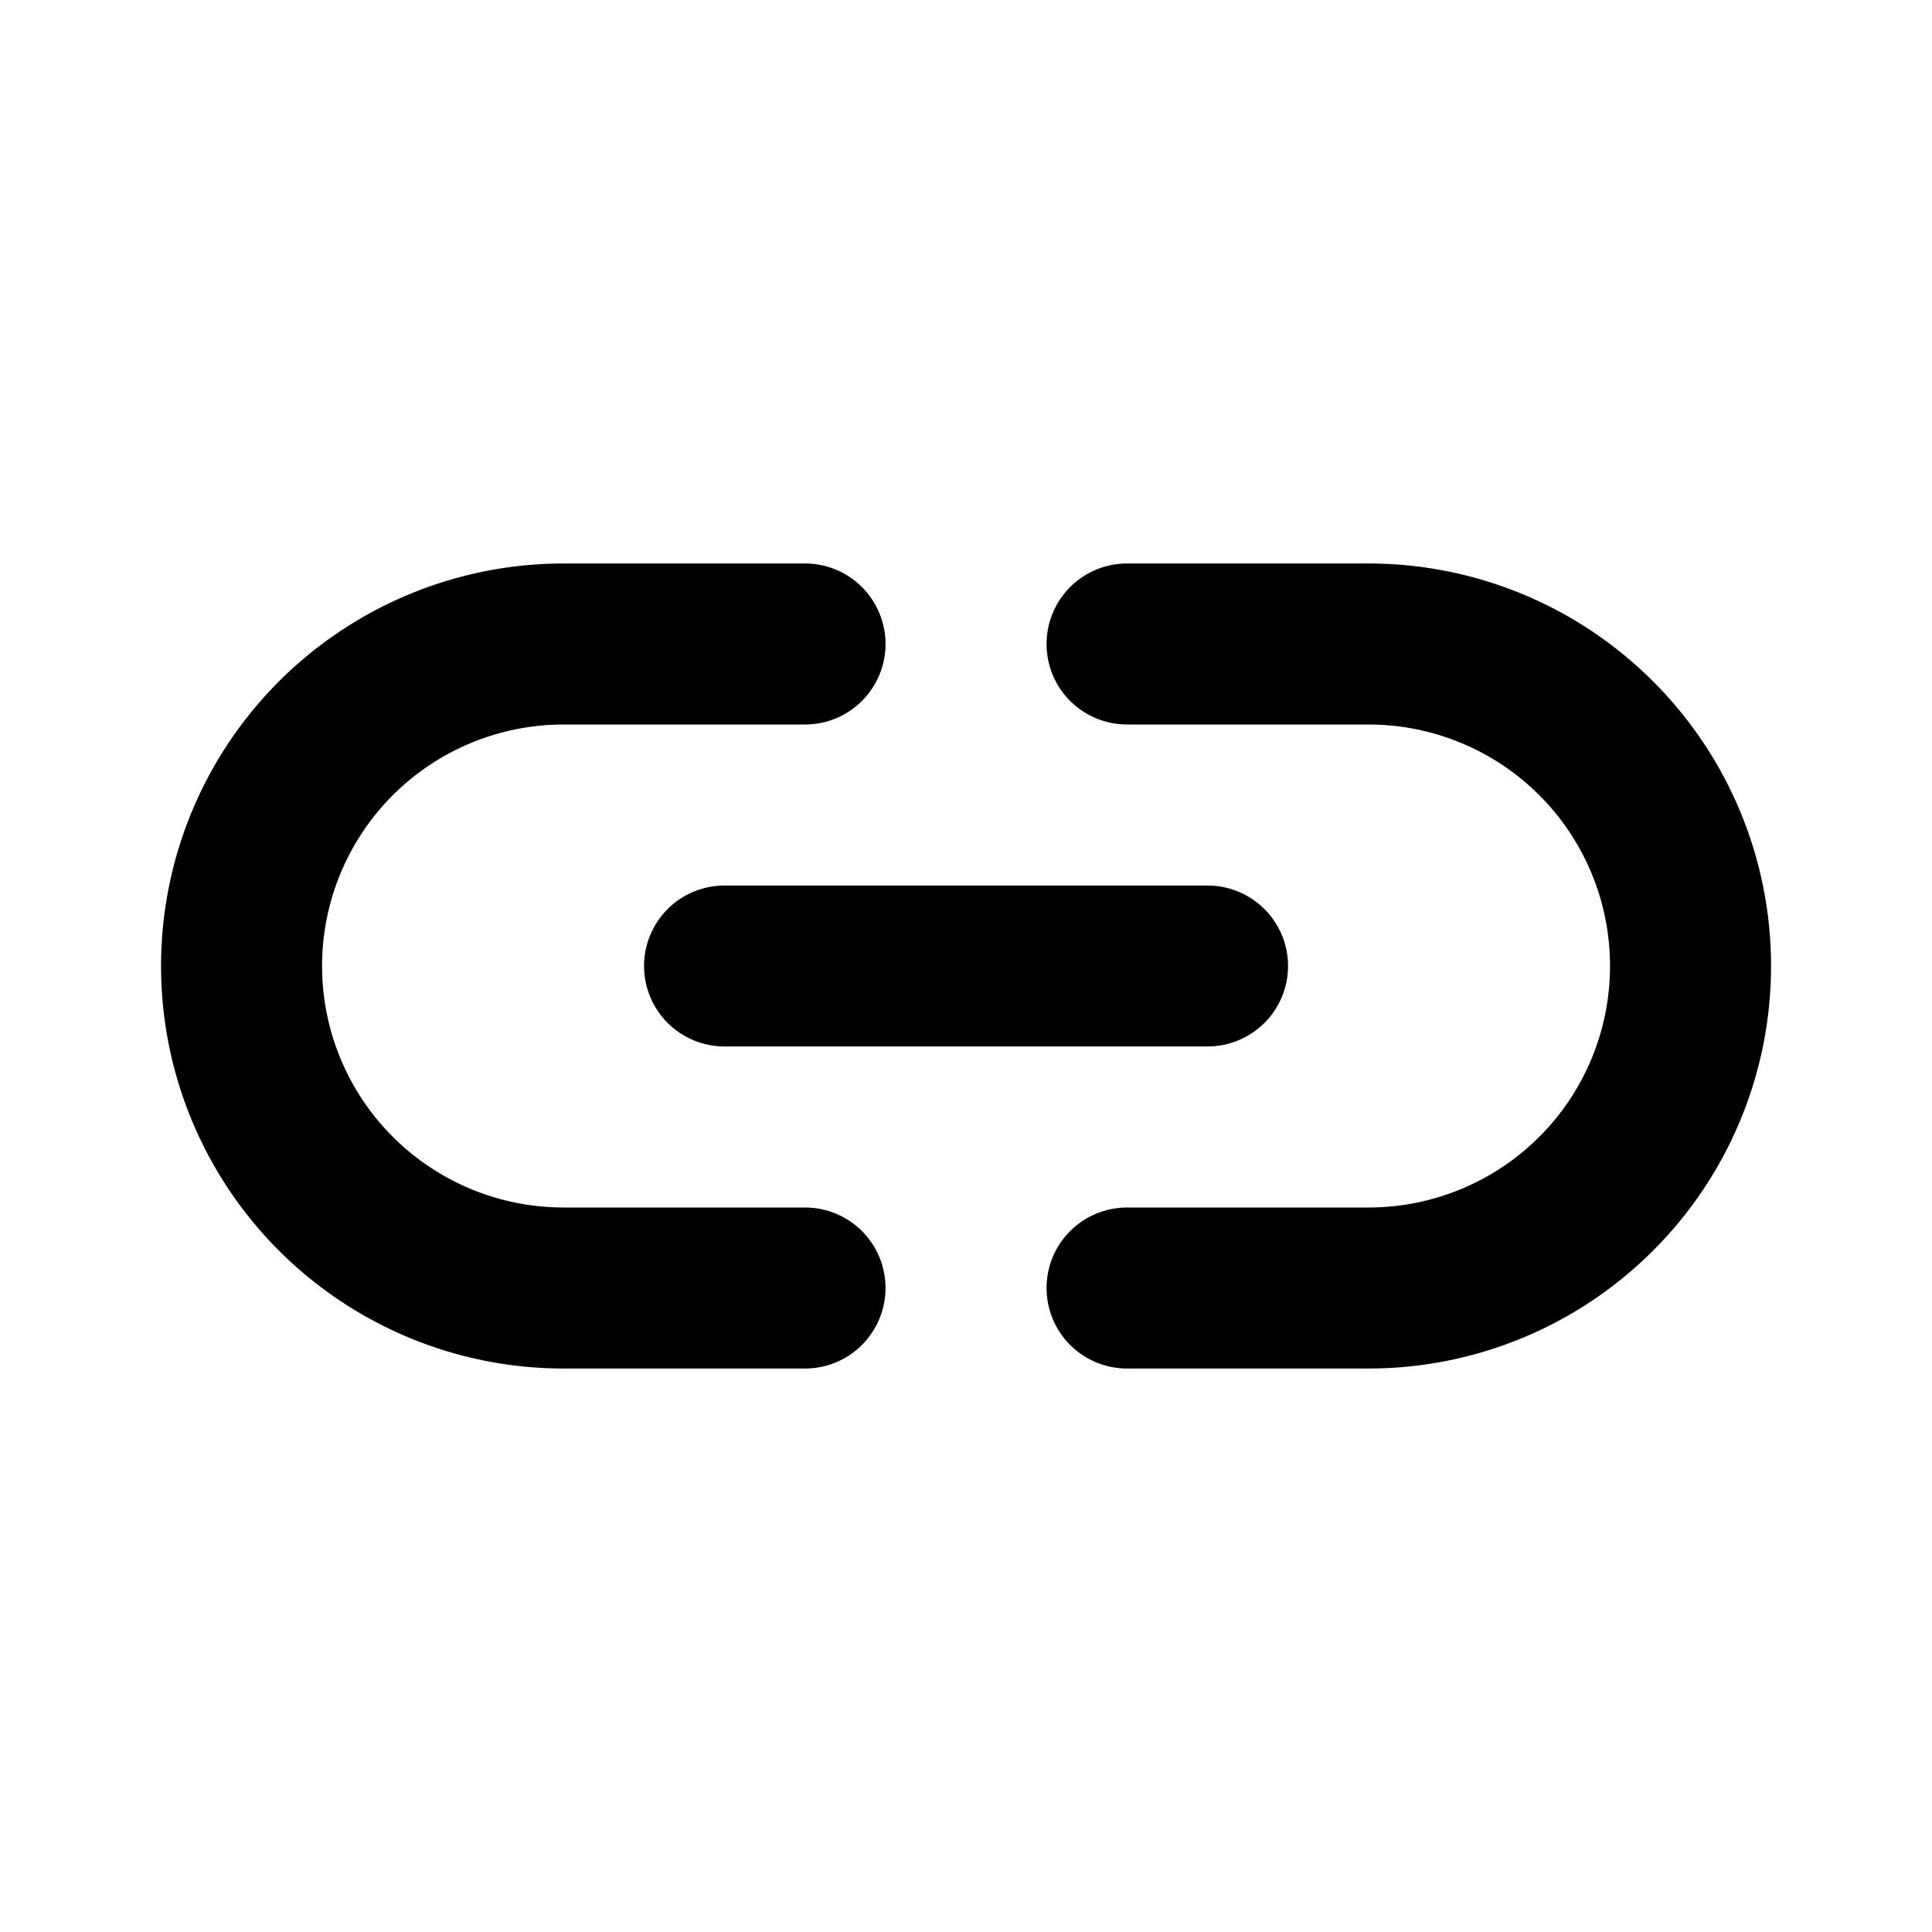 <svg width="20" height="20" viewBox="0 0 20 20" fill="none" xmlns="http://www.w3.org/2000/svg">
<path d="M6.667 10C6.667 10.221 6.755 10.433 6.911 10.589C7.067 10.745 7.279 10.833 7.5 10.833H12.5C12.721 10.833 12.933 10.745 13.09 10.589C13.246 10.433 13.334 10.221 13.334 10C13.334 9.779 13.246 9.567 13.09 9.411C12.933 9.254 12.721 9.167 12.5 9.167H7.5C7.279 9.167 7.067 9.254 6.911 9.411C6.755 9.567 6.667 9.779 6.667 10ZM8.334 12.5H5.834C5.171 12.5 4.535 12.237 4.066 11.768C3.597 11.299 3.334 10.663 3.334 10C3.334 9.337 3.597 8.701 4.066 8.232C4.535 7.763 5.171 7.5 5.834 7.5H8.334C8.555 7.5 8.767 7.412 8.923 7.256C9.079 7.1 9.167 6.888 9.167 6.667C9.167 6.446 9.079 6.234 8.923 6.077C8.767 5.921 8.555 5.833 8.334 5.833H5.834C4.729 5.833 3.669 6.272 2.887 7.054C2.106 7.835 1.667 8.895 1.667 10C1.667 11.105 2.106 12.165 2.887 12.946C3.669 13.728 4.729 14.167 5.834 14.167H8.334C8.555 14.167 8.767 14.079 8.923 13.923C9.079 13.766 9.167 13.554 9.167 13.333C9.167 13.112 9.079 12.9 8.923 12.744C8.767 12.588 8.555 12.5 8.334 12.5ZM14.167 5.833H11.667C11.446 5.833 11.234 5.921 11.078 6.077C10.921 6.234 10.834 6.446 10.834 6.667C10.834 6.888 10.921 7.1 11.078 7.256C11.234 7.412 11.446 7.5 11.667 7.5H14.167C14.83 7.5 15.466 7.763 15.935 8.232C16.404 8.701 16.667 9.337 16.667 10C16.667 10.663 16.404 11.299 15.935 11.768C15.466 12.237 14.83 12.5 14.167 12.5H11.667C11.446 12.5 11.234 12.588 11.078 12.744C10.921 12.9 10.834 13.112 10.834 13.333C10.834 13.554 10.921 13.766 11.078 13.923C11.234 14.079 11.446 14.167 11.667 14.167H14.167C15.272 14.167 16.332 13.728 17.113 12.946C17.895 12.165 18.334 11.105 18.334 10C18.334 8.895 17.895 7.835 17.113 7.054C16.332 6.272 15.272 5.833 14.167 5.833Z" fill="black"/>
</svg>
